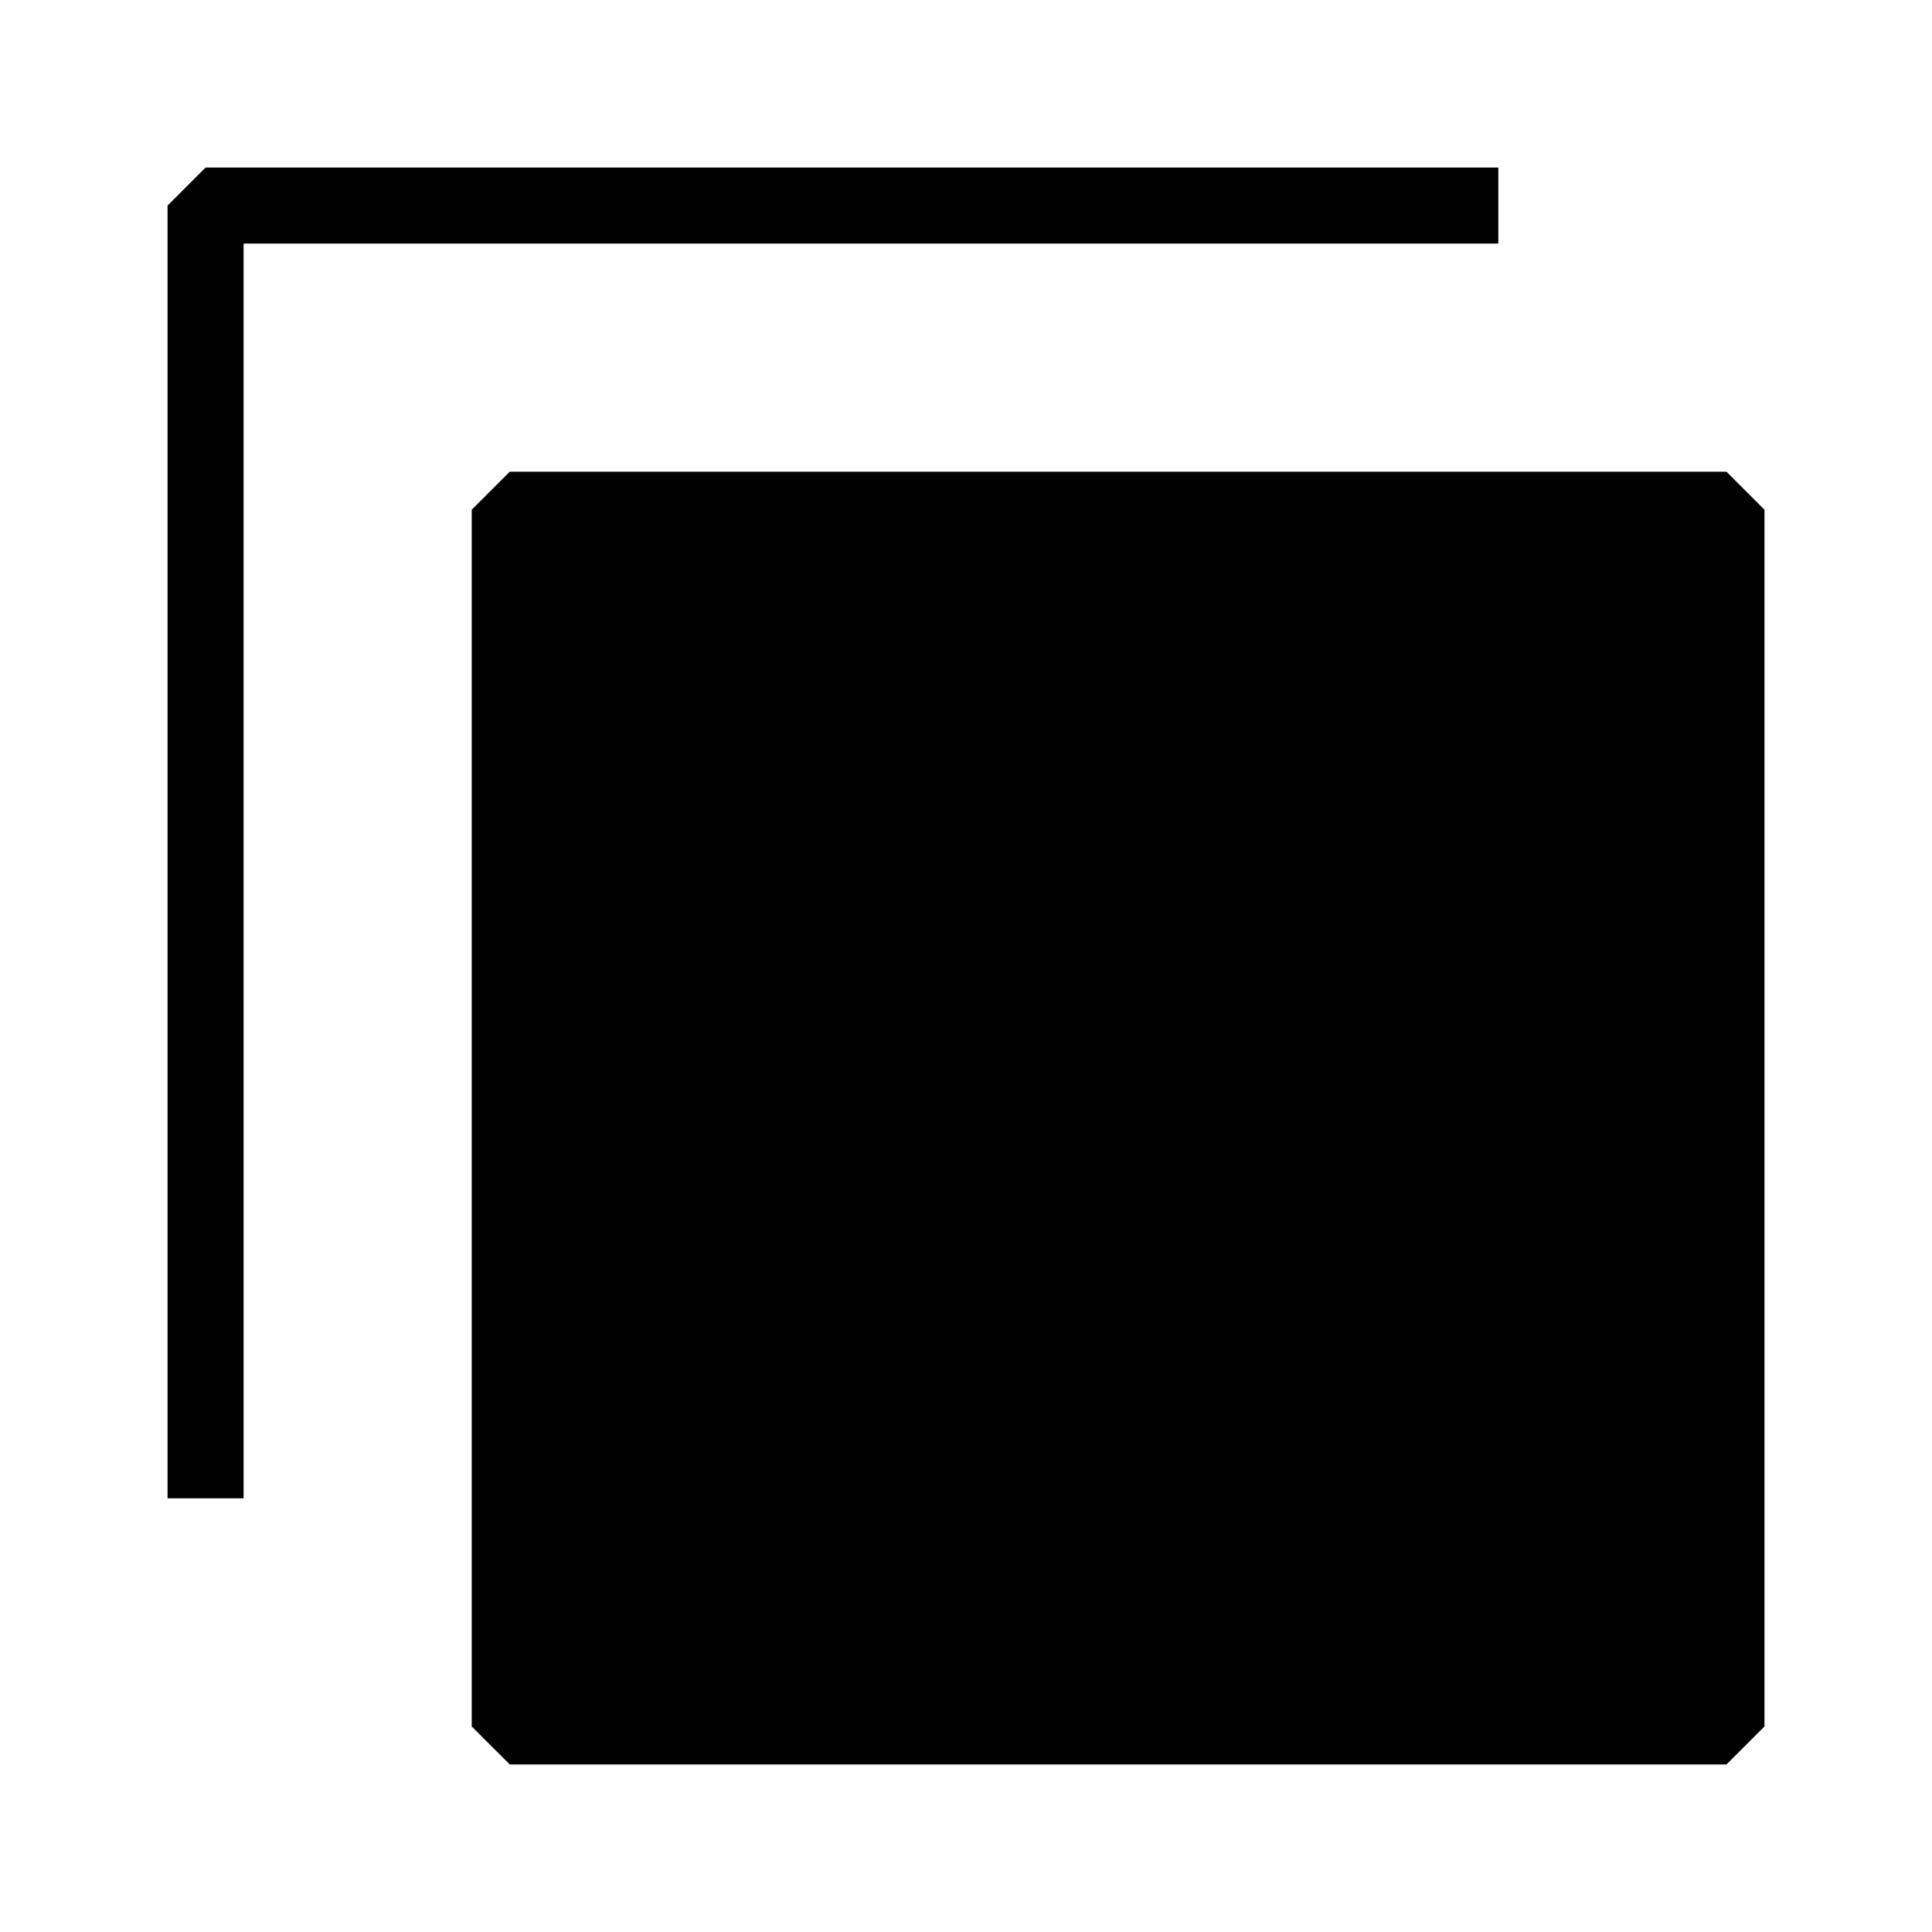 <?xml version="1.0" encoding="UTF-8"?>
<!-- Uploaded to: ICON Repo, www.iconrepo.com, Generator: ICON Repo Mixer Tools -->
<svg fill="#000000" width="800px" height="800px" version="1.1" viewBox="144 144 512 512" xmlns="http://www.w3.org/2000/svg">
 <g>
  <path d="m279.09 269.01-10.078 10.078v322.44l10.078 10.074h322.44l10.074-10.074v-322.44l-10.074-10.078z"/>
  <path d="m208.55 208.55h332.52v-20.152h-342.59l-10.078 10.078v342.59h20.152z"/>
 </g>
</svg>